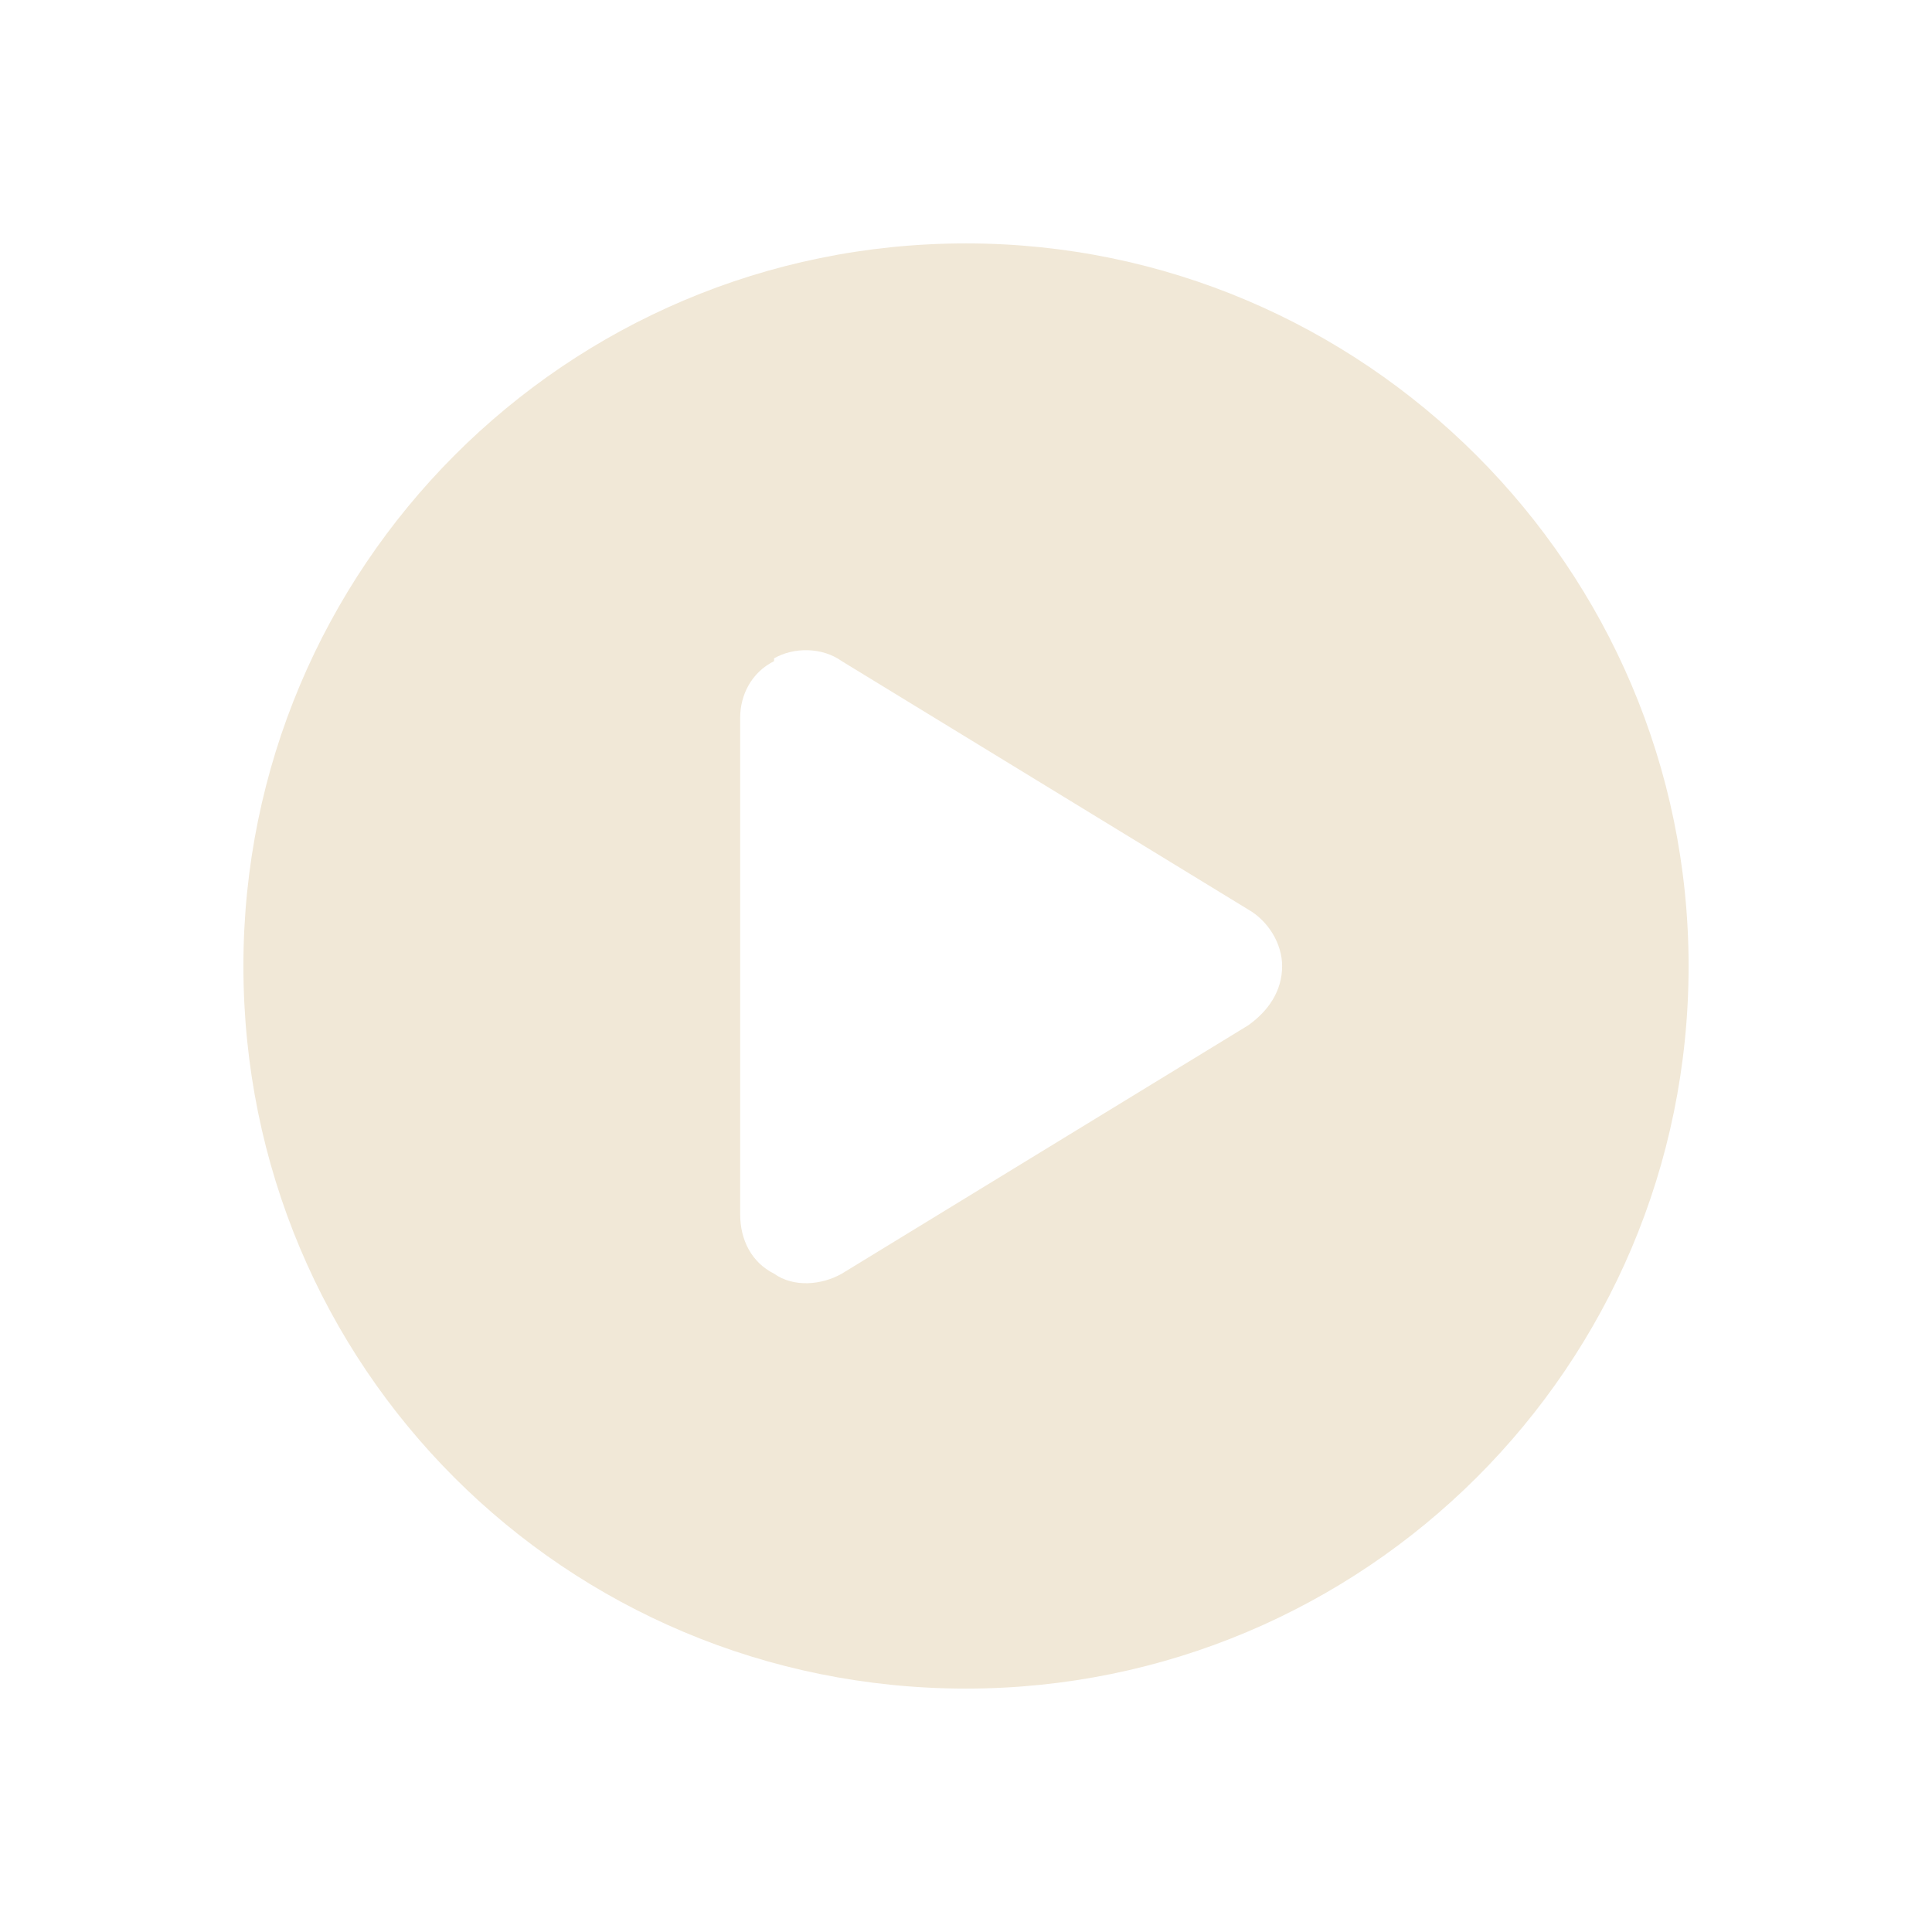 <svg width="127" height="127" viewBox="0 0 127 127" fill="none" xmlns="http://www.w3.org/2000/svg">
<g id="circle-play" filter="url(#filter0_d_916_11069)">
<path d="M111 63.5C111 89.848 89.662 111 63.5 111C37.152 111 16 89.848 16 63.5C16 37.338 37.152 16 63.5 16C89.662 16 111 37.338 111 63.5ZM50.883 43.461C49.398 44.203 48.656 45.688 48.656 47.172V79.828C48.656 81.498 49.398 82.982 50.883 83.725C52.182 84.652 54.037 84.467 55.336 83.725L82.055 67.397C83.353 66.469 84.281 65.17 84.281 63.5C84.281 62.016 83.353 60.531 82.055 59.789L55.336 43.461C54.037 42.533 52.182 42.533 50.883 43.275V43.461Z" fill="#F1E8D7"/>
</g>
<defs>
<filter id="filter0_d_916_11069" x="0" y="0" width="127" height="127" filterUnits="userSpaceOnUse" color-interpolation-filters="sRGB">
<feFlood flood-opacity="0" result="BackgroundImageFix"/>
<feColorMatrix in="SourceAlpha" type="matrix" values="0 0 0 0 0 0 0 0 0 0 0 0 0 0 0 0 0 0 127 0" result="hardAlpha"/>
<feOffset/>
<feGaussianBlur stdDeviation="8"/>
<feComposite in2="hardAlpha" operator="out"/>
<feColorMatrix type="matrix" values="0 0 0 0 0 0 0 0 0 0 0 0 0 0 0 0 0 0 0.25 0"/>
<feBlend mode="normal" in2="BackgroundImageFix" result="effect1_dropShadow_916_11069"/>
<feBlend mode="normal" in="SourceGraphic" in2="effect1_dropShadow_916_11069" result="shape"/>
</filter>
</defs>
</svg>
